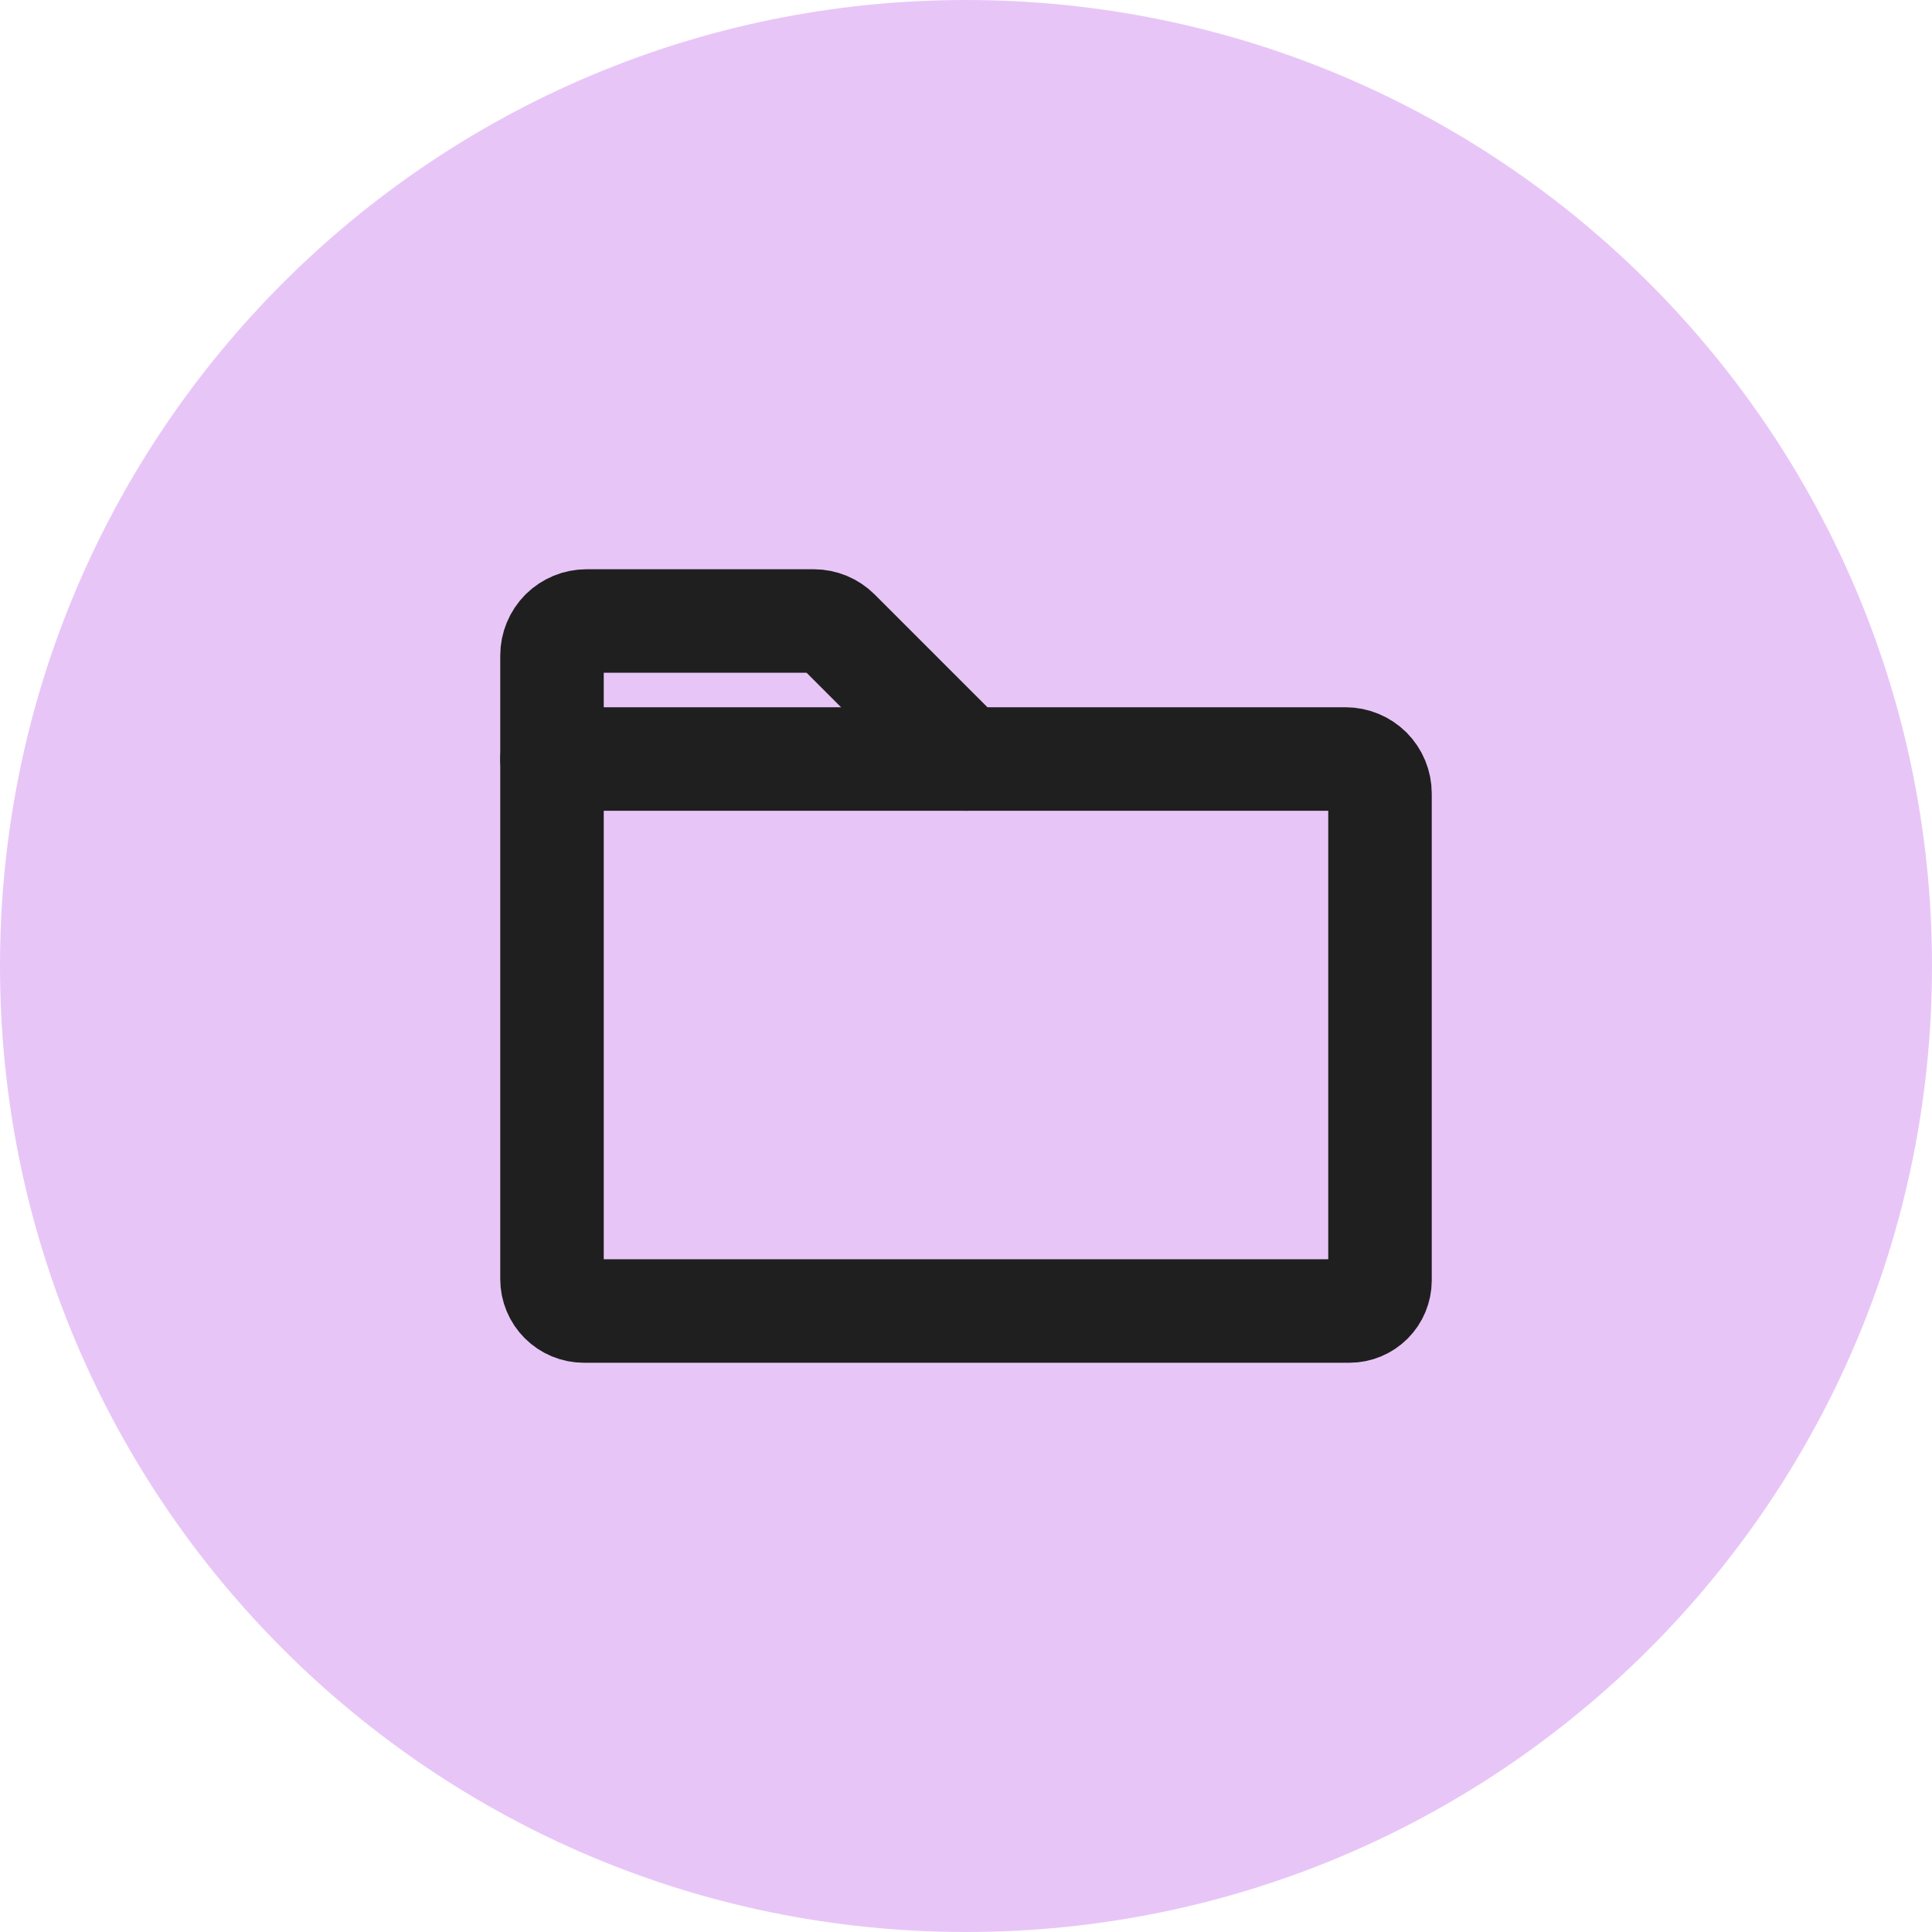 <svg width="28" height="28" viewBox="0 0 28 28" fill="none" xmlns="http://www.w3.org/2000/svg">
<path d="M0 14C0 6.268 6.268 0 14 0C21.732 0 28 6.268 28 14C28 21.732 21.732 28 14 28C6.268 28 0 21.732 0 14Z" fill="#E8C5F7"/>
<path d="M19.556 19H8.461C8.339 19 8.222 18.951 8.135 18.864C8.049 18.778 8 18.661 8 18.539V11H19.5C19.633 11 19.76 11.053 19.854 11.146C19.947 11.24 20 11.367 20 11.5V18.556C20 18.674 19.953 18.787 19.87 18.87C19.787 18.953 19.674 19 19.556 19Z" stroke="#1F1F1F" stroke-width="1.5" stroke-linecap="round" stroke-linejoin="round"/>
<path d="M8 11V9.5C8 9.367 8.053 9.24 8.146 9.146C8.24 9.053 8.367 9 8.5 9H11.793C11.926 9 12.053 9.053 12.146 9.146L14 11" stroke="#1F1F1F" stroke-width="1.5" stroke-linecap="round" stroke-linejoin="round"/>
</svg>

